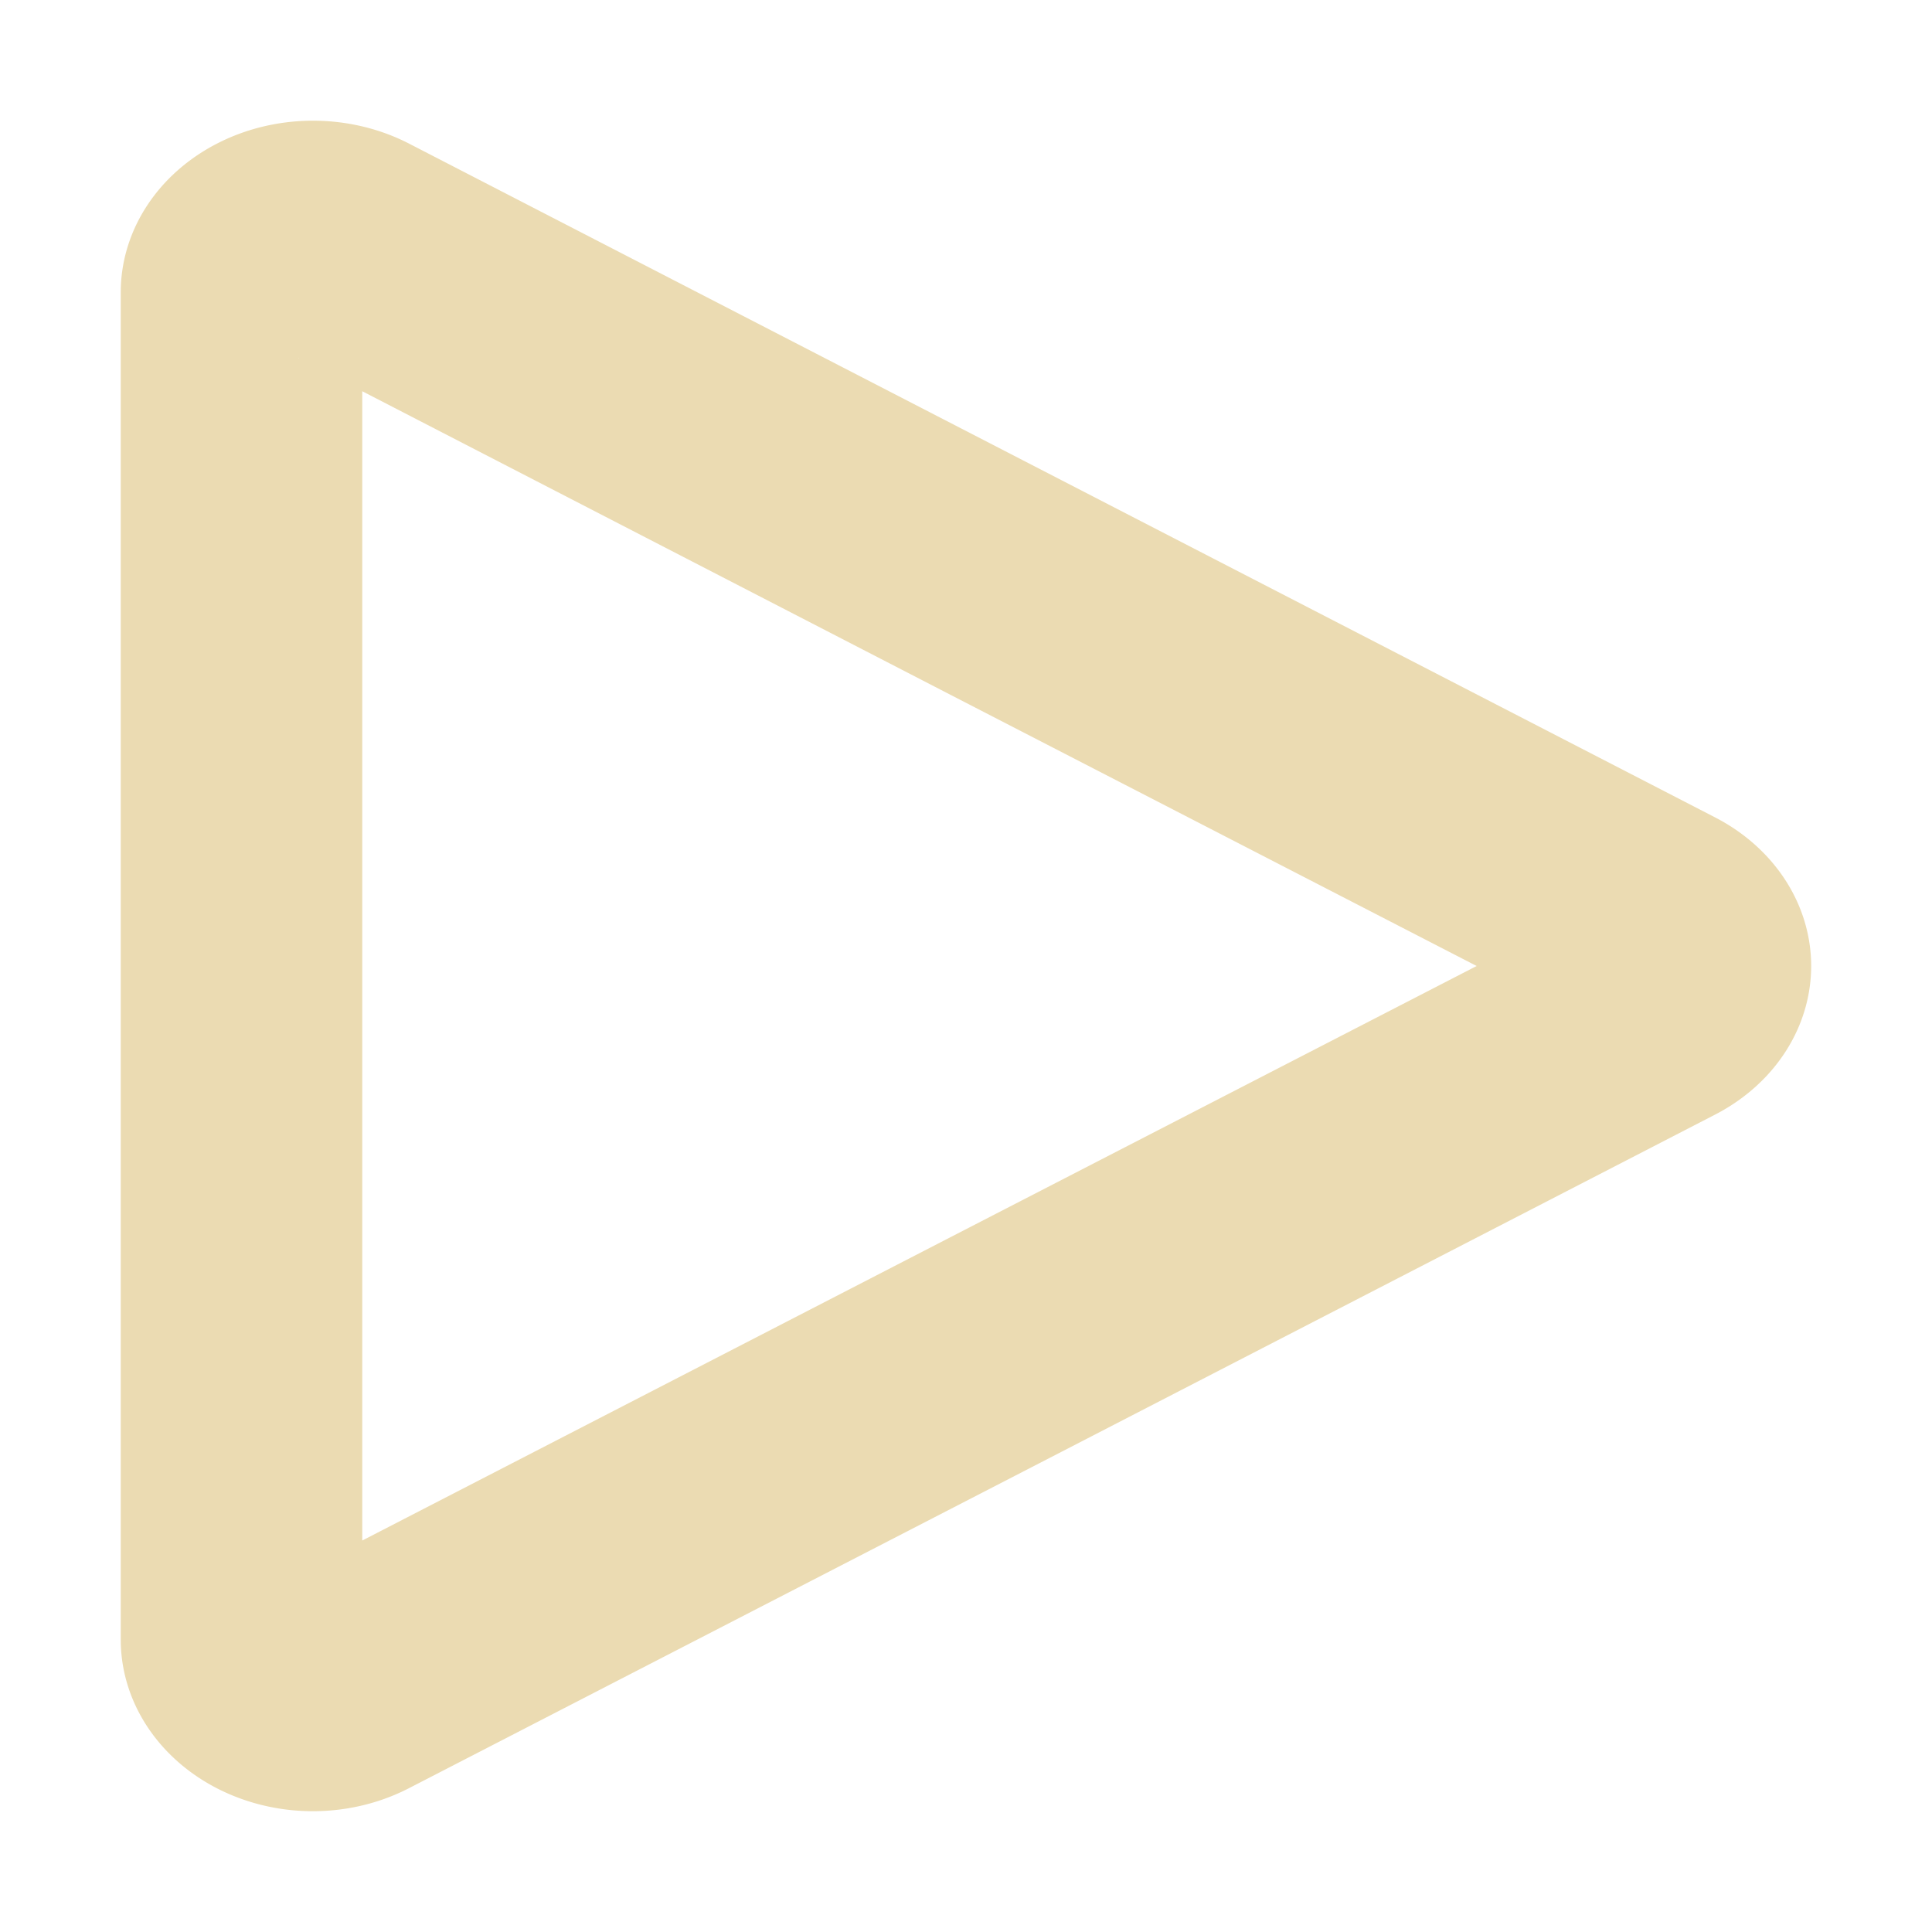 <svg xmlns="http://www.w3.org/2000/svg" width="16" height="16" version="1.1">
 <defs>
  <style id="current-color-scheme" type="text/css">
   .ColorScheme-Text { color:#ebdbb2; } .ColorScheme-Highlight { color:#4285f4; }
  </style>
 </defs>
 <path style="fill:currentColor" class="ColorScheme-Text" d="M 2.629 1 A 1.591 1.421 0 0 0 1 2.42 L 1 8 L 1 13.58 A 1.591 1.421 0 0 0 3.387 14.809 L 8.797 12.02 L 14.205 9.23 A 1.591 1.421 0 0 0 14.205 6.77 L 8.797 3.98 L 3.387 1.189 A 1.591 1.421 0 0 0 2.629 1 z M 2.471 2.967 L 2.479 2.971 C 2.475 2.969 2.474 2.97 2.471 2.969 L 2.471 2.967 z M 3 3.24 L 7.879 5.758 L 12.229 8 L 7.879 10.242 L 3 12.758 L 3 8 L 3 3.24 z"/>
</svg>
